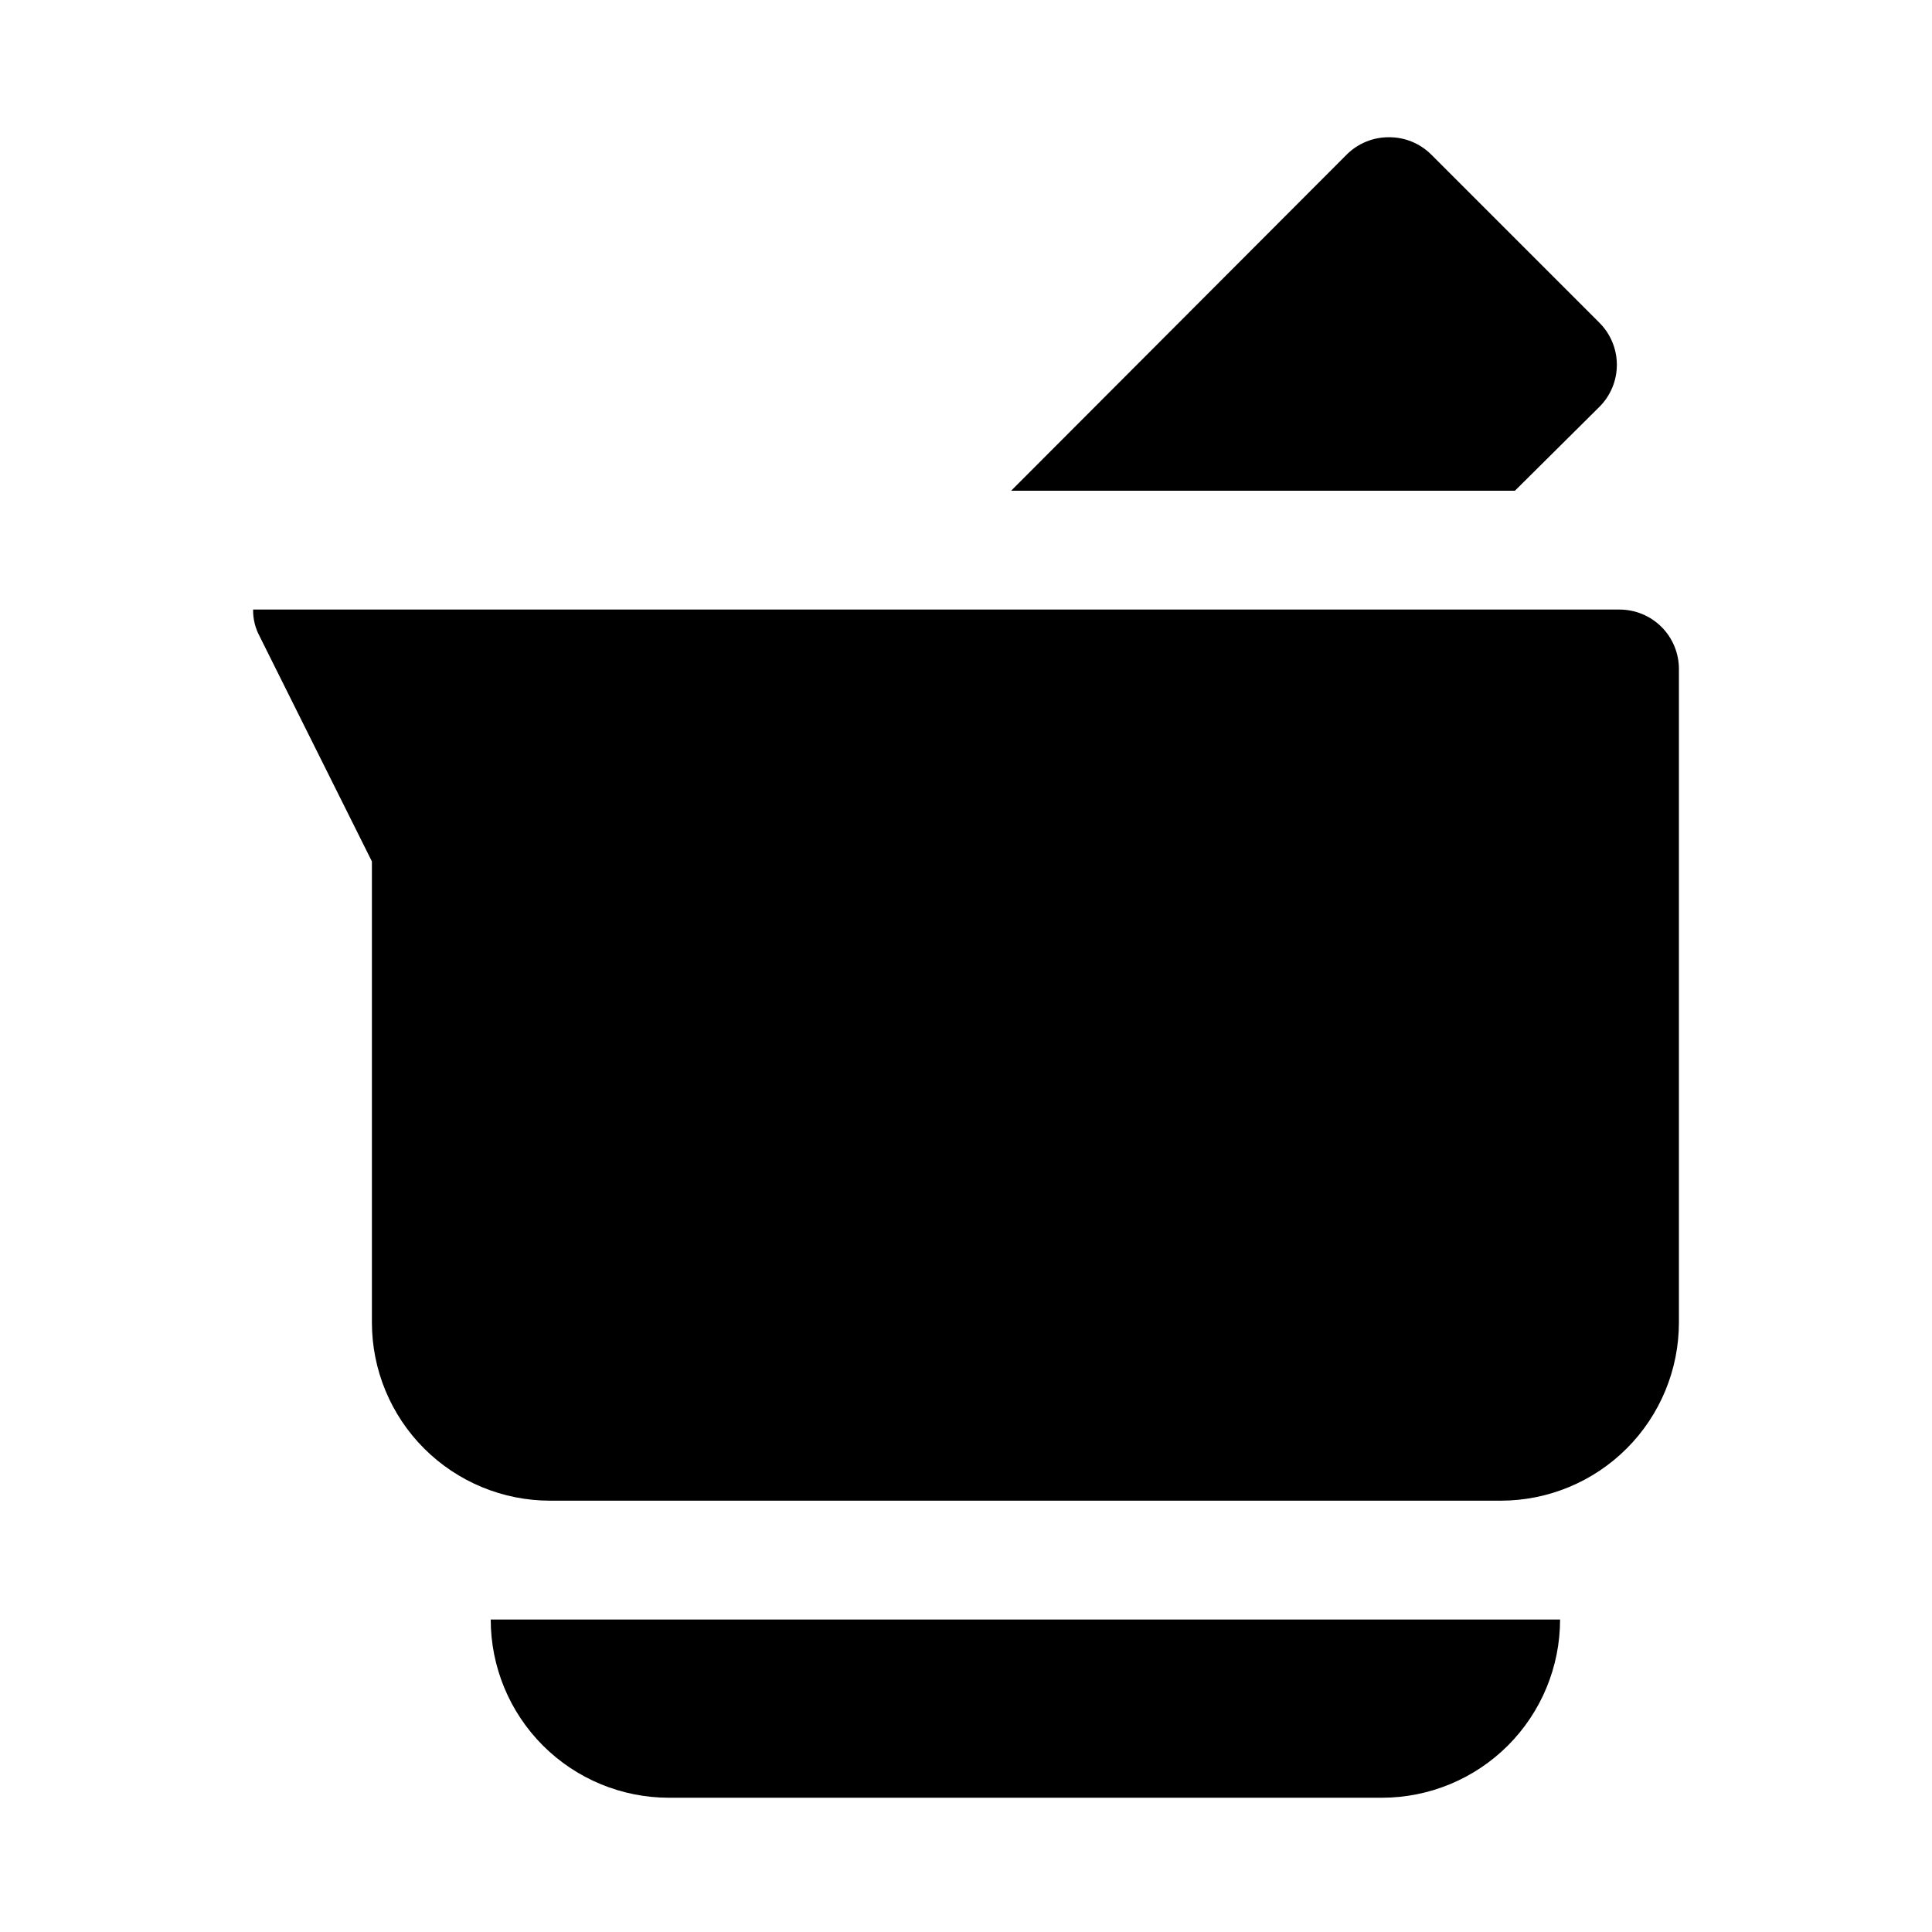 <?xml version="1.0" encoding="UTF-8"?>
<!-- Uploaded to: SVG Repo, www.svgrepo.com, Generator: SVG Repo Mixer Tools -->
<svg fill="#000000" width="800px" height="800px" version="1.1" viewBox="144 144 512 512" xmlns="http://www.w3.org/2000/svg">
 <path d="m411.96 274.05 88.953-89.109v-0.004c2.973-2.945 6.992-4.59 11.18-4.566 4.184-0.023 8.207 1.621 11.176 4.566l44.555 44.555v0.004c2.984 2.953 4.66 6.981 4.66 11.176 0 4.199-1.676 8.223-4.66 11.18l-22.355 22.199zm-199.16 38.57 29.758 59.672v122.17c0 12.527 4.977 24.543 13.832 33.398 8.859 8.859 20.871 13.836 33.398 13.836h251.91c12.527 0 24.539-4.977 33.398-13.836 8.855-8.855 13.832-20.871 13.832-33.398v-173.18c0-4.176-1.656-8.18-4.609-11.133s-6.957-4.609-11.133-4.609h-362.11c-0.043 2.469 0.551 4.91 1.73 7.082zm61.246 260.57c0 12.527 4.977 24.539 13.832 33.398 8.859 8.855 20.871 13.832 33.398 13.832h188.93c12.527 0 24.539-4.977 33.398-13.832 8.855-8.859 13.832-20.871 13.832-33.398z"/>
</svg>